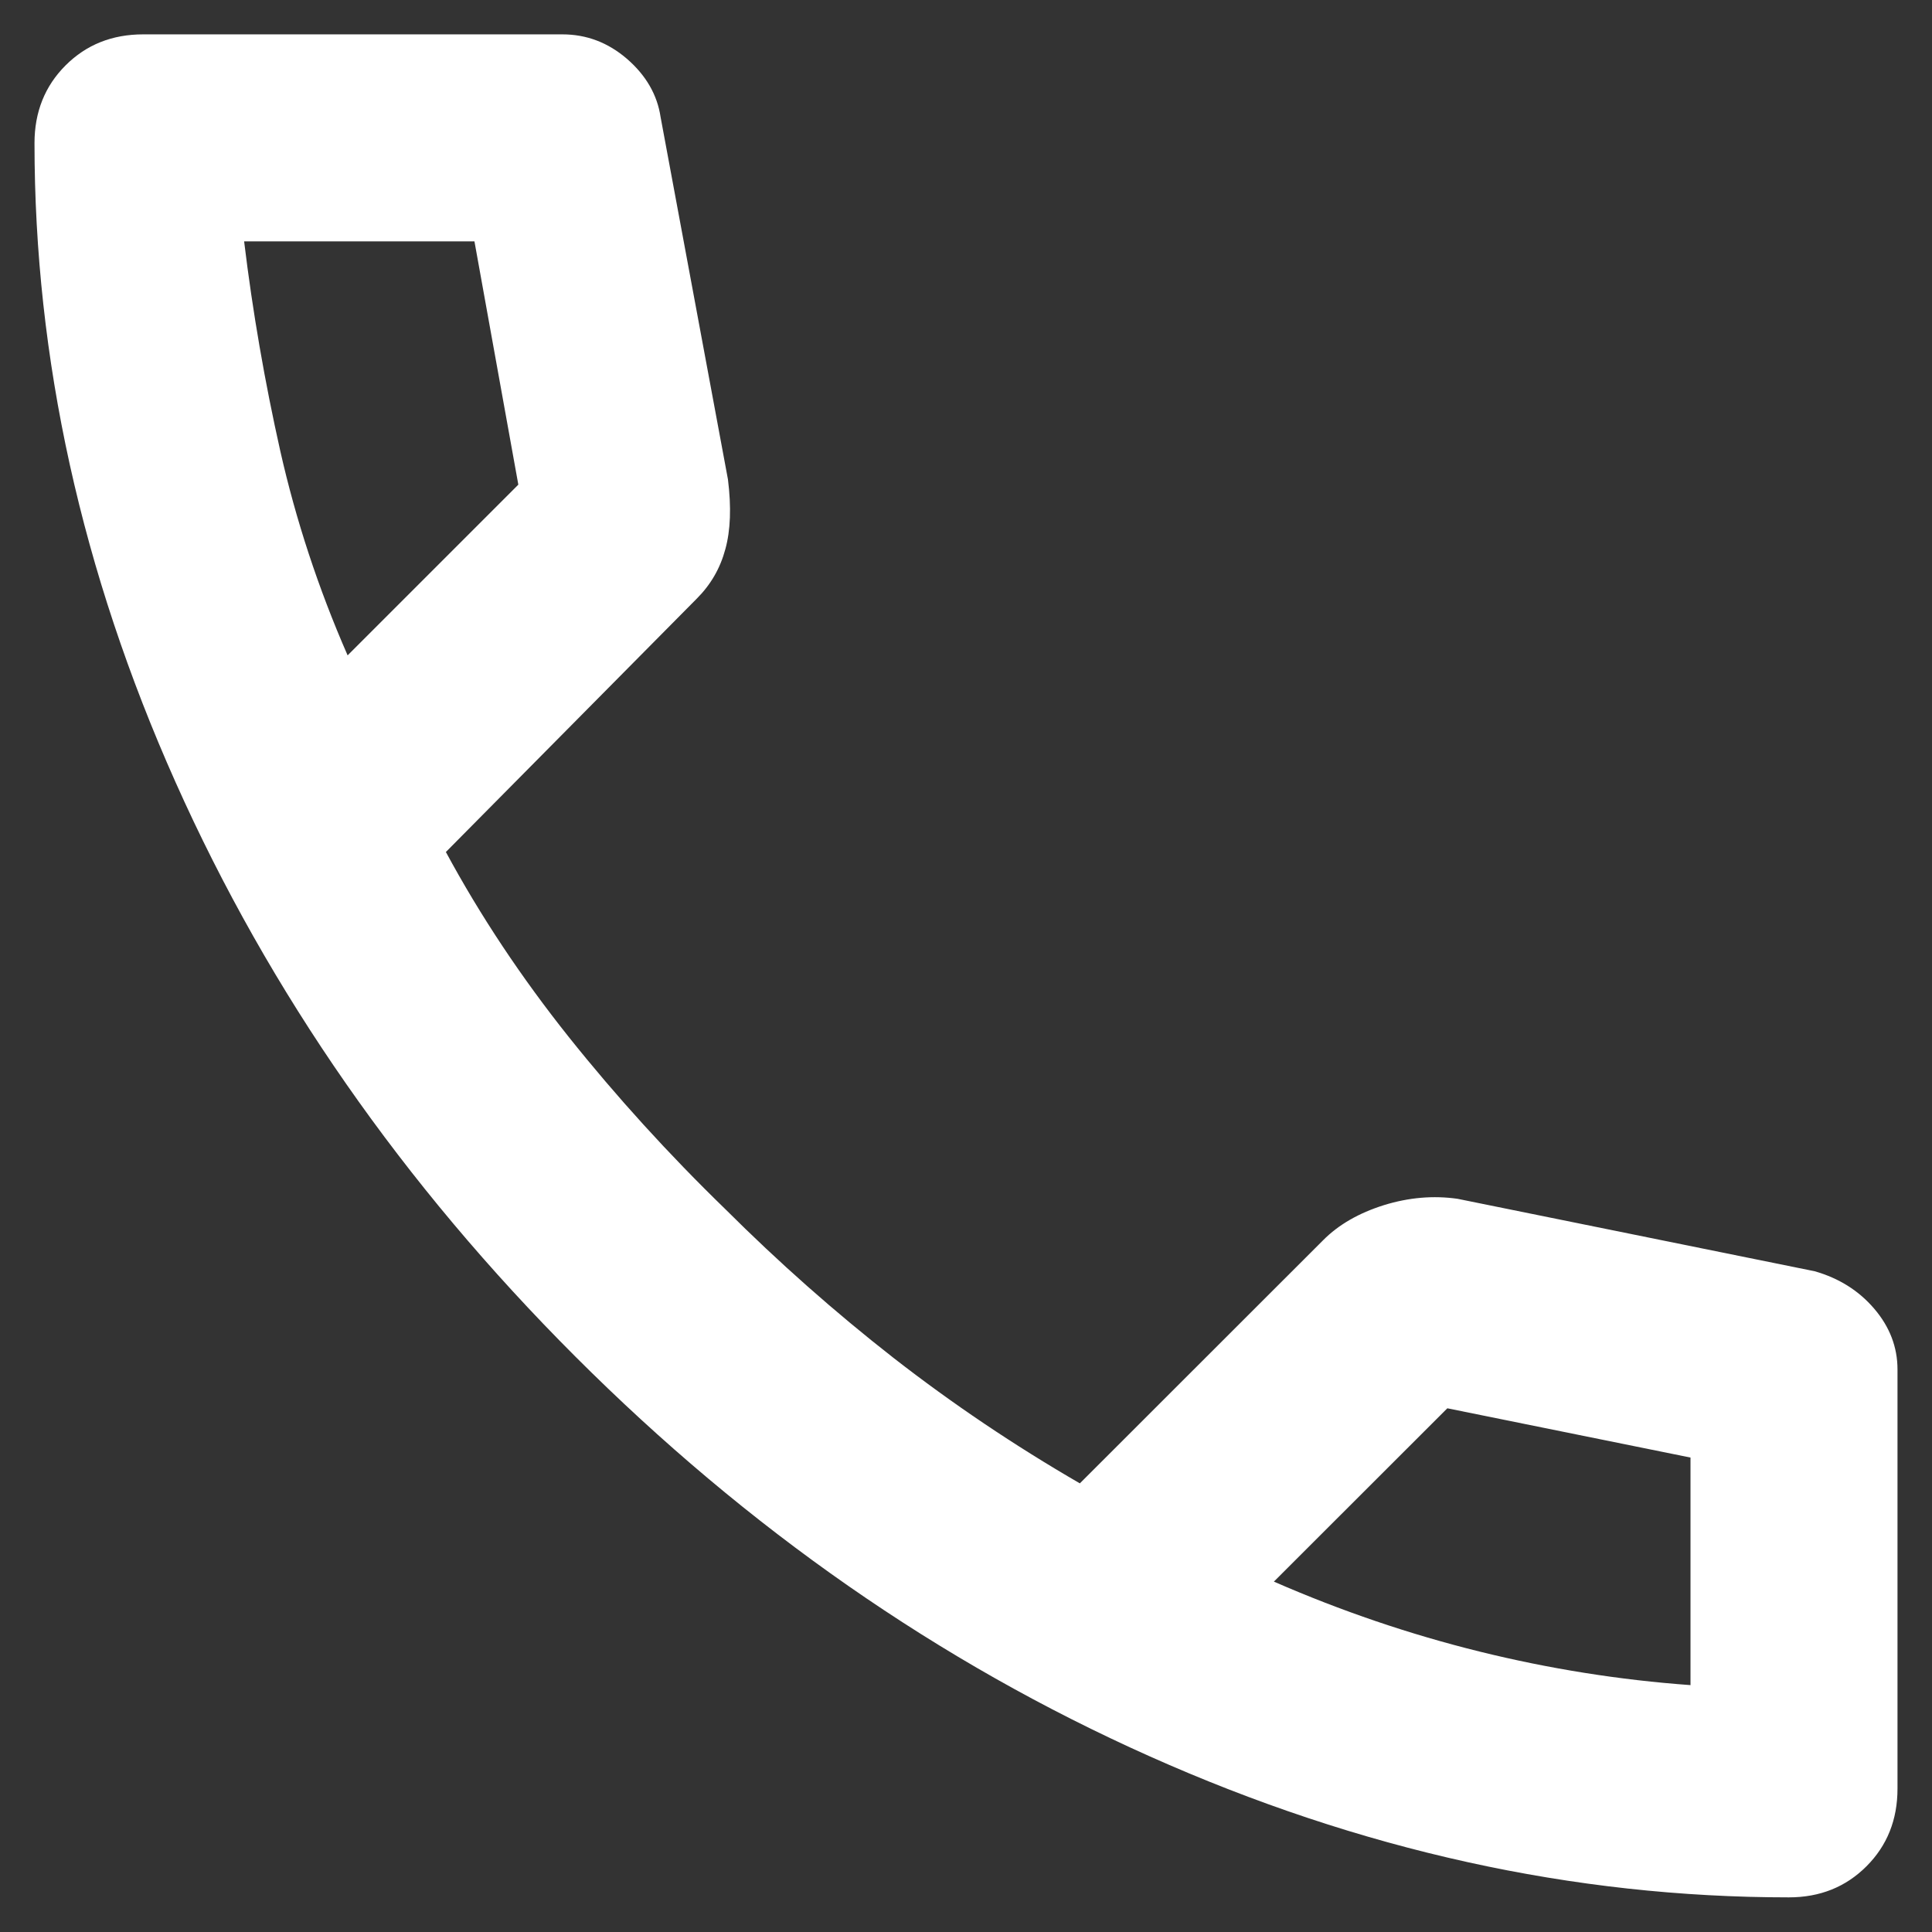 <svg width="14" height="14" viewBox="0 0 14 14" fill="none" xmlns="http://www.w3.org/2000/svg">
<rect x="0" y="0" width="14" height="14" fill="#333333" stroke="none"/>
<path d="M12.963 13.749C11.4 13.749 9.856 13.408 8.331 12.727C6.806 12.046 5.419 11.08 4.169 9.83C2.919 8.58 1.953 7.193 1.272 5.668C0.591 4.143 0.25 2.599 0.25 1.037C0.25 0.812 0.325 0.624 0.475 0.474C0.625 0.324 0.812 0.249 1.038 0.249H4.075C4.25 0.249 4.406 0.308 4.544 0.427C4.681 0.546 4.763 0.687 4.787 0.849L5.275 3.474C5.3 3.674 5.294 3.843 5.256 3.98C5.219 4.118 5.15 4.237 5.05 4.337L3.231 6.174C3.481 6.637 3.778 7.083 4.122 7.515C4.466 7.946 4.844 8.362 5.256 8.762C5.644 9.149 6.05 9.508 6.475 9.84C6.9 10.171 7.35 10.474 7.825 10.749L9.588 8.987C9.7 8.874 9.847 8.79 10.028 8.733C10.209 8.677 10.387 8.662 10.562 8.687L13.15 9.212C13.325 9.262 13.469 9.352 13.581 9.483C13.694 9.615 13.75 9.762 13.75 9.924V12.961C13.75 13.187 13.675 13.374 13.525 13.524C13.375 13.674 13.188 13.749 12.963 13.749ZM2.519 4.749L3.756 3.512L3.438 1.749H1.769C1.831 2.262 1.919 2.768 2.031 3.268C2.144 3.768 2.306 4.262 2.519 4.749ZM9.231 11.461C9.719 11.674 10.216 11.843 10.722 11.968C11.228 12.093 11.738 12.174 12.25 12.211V10.562L10.488 10.205L9.231 11.461Z" fill="white"/>
</svg>
